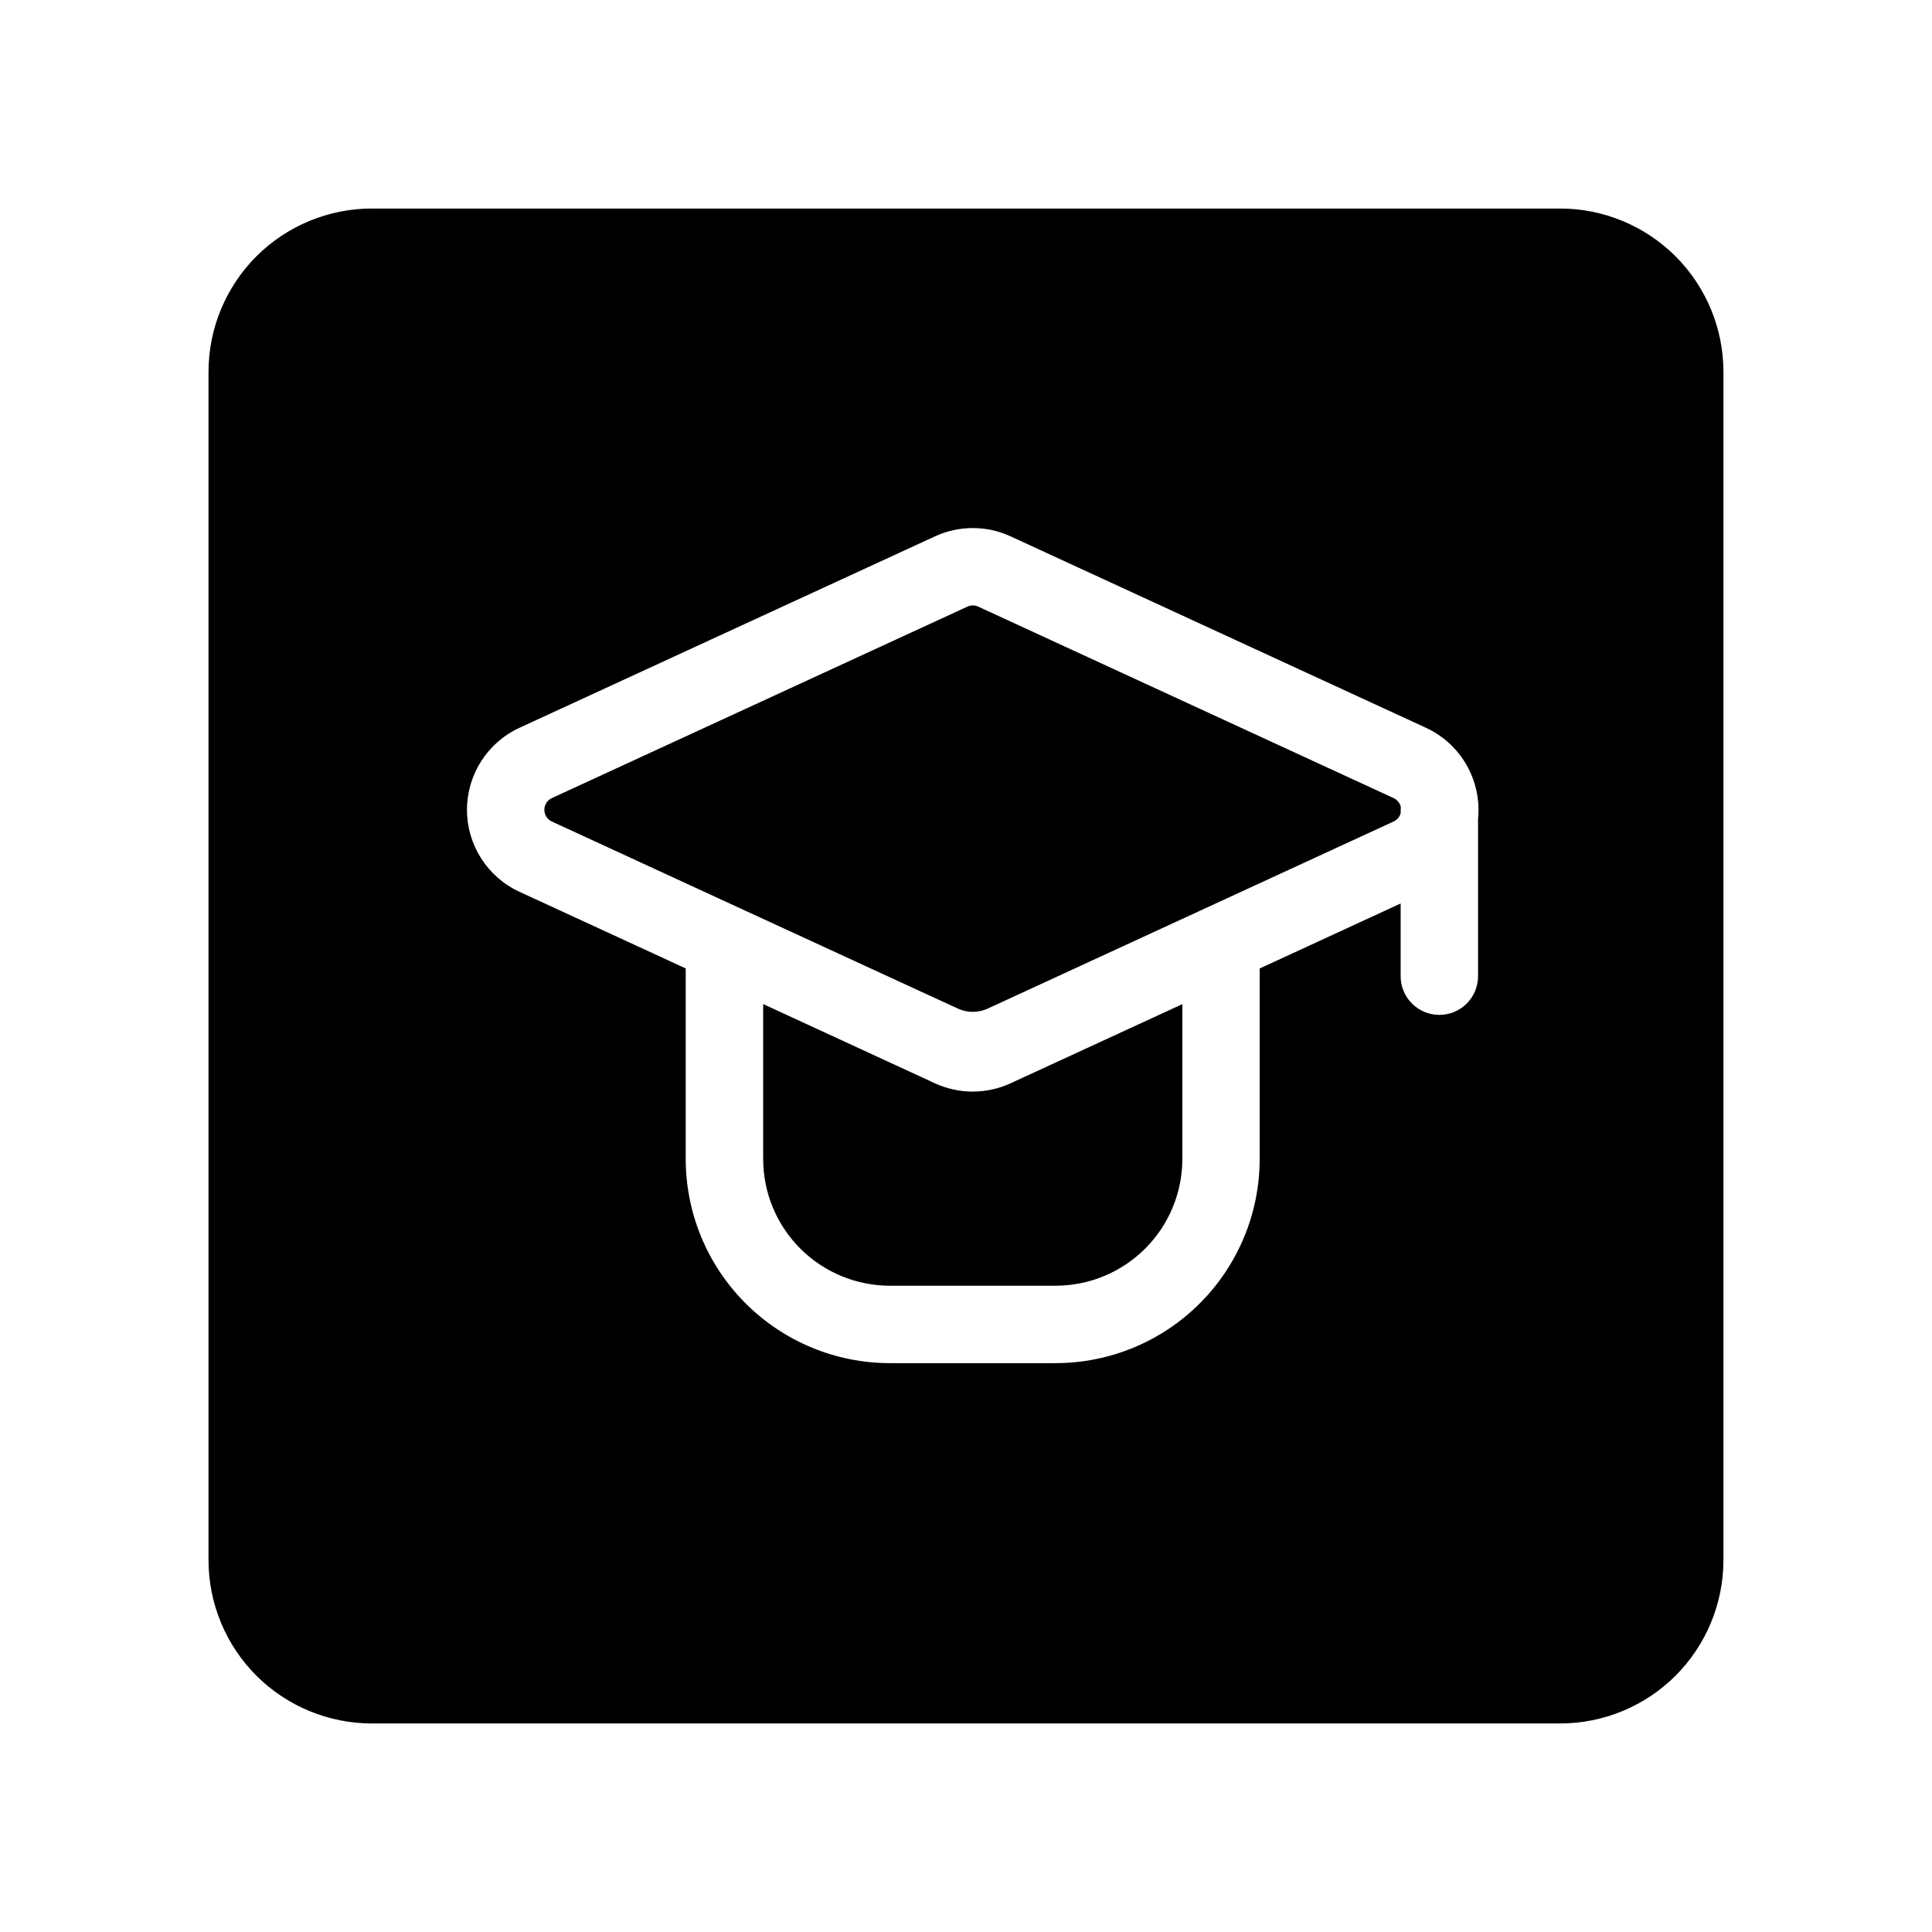 <?xml version="1.0" encoding="UTF-8"?>
<!-- Uploaded to: ICON Repo, www.iconrepo.com, Generator: ICON Repo Mixer Tools -->
<svg fill="#000000" width="800px" height="800px" version="1.1" viewBox="144 144 512 512" xmlns="http://www.w3.org/2000/svg">
 <path d="m600.73 242.56c0-11.477-4.566-22.5-12.676-30.621-8.125-8.109-19.145-12.676-30.621-12.676h-314.88c-11.477 0-22.5 4.566-30.621 12.676-8.109 8.125-12.676 19.145-12.676 30.621v314.88c0 11.477 4.566 22.5 12.676 30.621 8.125 8.109 19.145 12.676 30.621 12.676h314.88c11.477 0 22.5-4.566 30.621-12.676 8.109-8.125 12.676-19.145 12.676-30.621zm-65.023 118.44c0.078-0.789 0.109-1.59 0.109-2.394 0-9.336-5.434-17.82-13.902-21.727-34.465-15.887-91.883-42.352-110.1-50.742-6.359-2.93-13.664-2.93-20.027 0-18.215 8.391-75.648 34.855-110.13 50.742-8.469 3.906-13.902 12.391-13.902 21.727 0 9.336 5.434 17.82 13.902 21.727l44.066 20.309v50.477c0 14.359 5.699 28.117 15.855 38.273s23.914 15.855 38.273 15.855h43.863c14.344 0 28.117-5.699 38.258-15.855 10.156-10.156 15.855-23.914 15.855-38.273v-50.461l37.359-17.223v19.27c0 5.652 4.598 10.25 10.25 10.25 5.668 0 10.266-4.598 10.266-10.25v-41.707zm-189.46 49.09 45.547 21.004c6.359 2.93 13.664 2.914 20.027-0.016l45.516-20.973v41.012c0 8.926-3.543 17.477-9.855 23.773-6.297 6.297-14.848 9.84-23.758 9.84h-43.863c-8.926 0-17.477-3.543-23.773-9.84-6.297-6.297-9.84-14.848-9.84-23.773zm-5.969-25.316-50.035-23.066c-1.211-0.551-1.984-1.762-1.984-3.102 0-1.324 0.77-2.535 1.984-3.102 34.48-15.887 91.914-42.352 110.13-50.742 0.914-0.426 1.953-0.426 2.867 0 18.199 8.391 75.617 34.855 110.08 50.742 0.992 0.457 1.699 1.355 1.922 2.394-0.031 0.316-0.047 0.629-0.047 0.945v0.66c-0.25 0.961-0.93 1.777-1.875 2.203l-107.52 49.562c-2.535 1.18-5.465 1.18-7.996 0l-57.527-26.496z" fill-rule="evenodd"/>
</svg>
